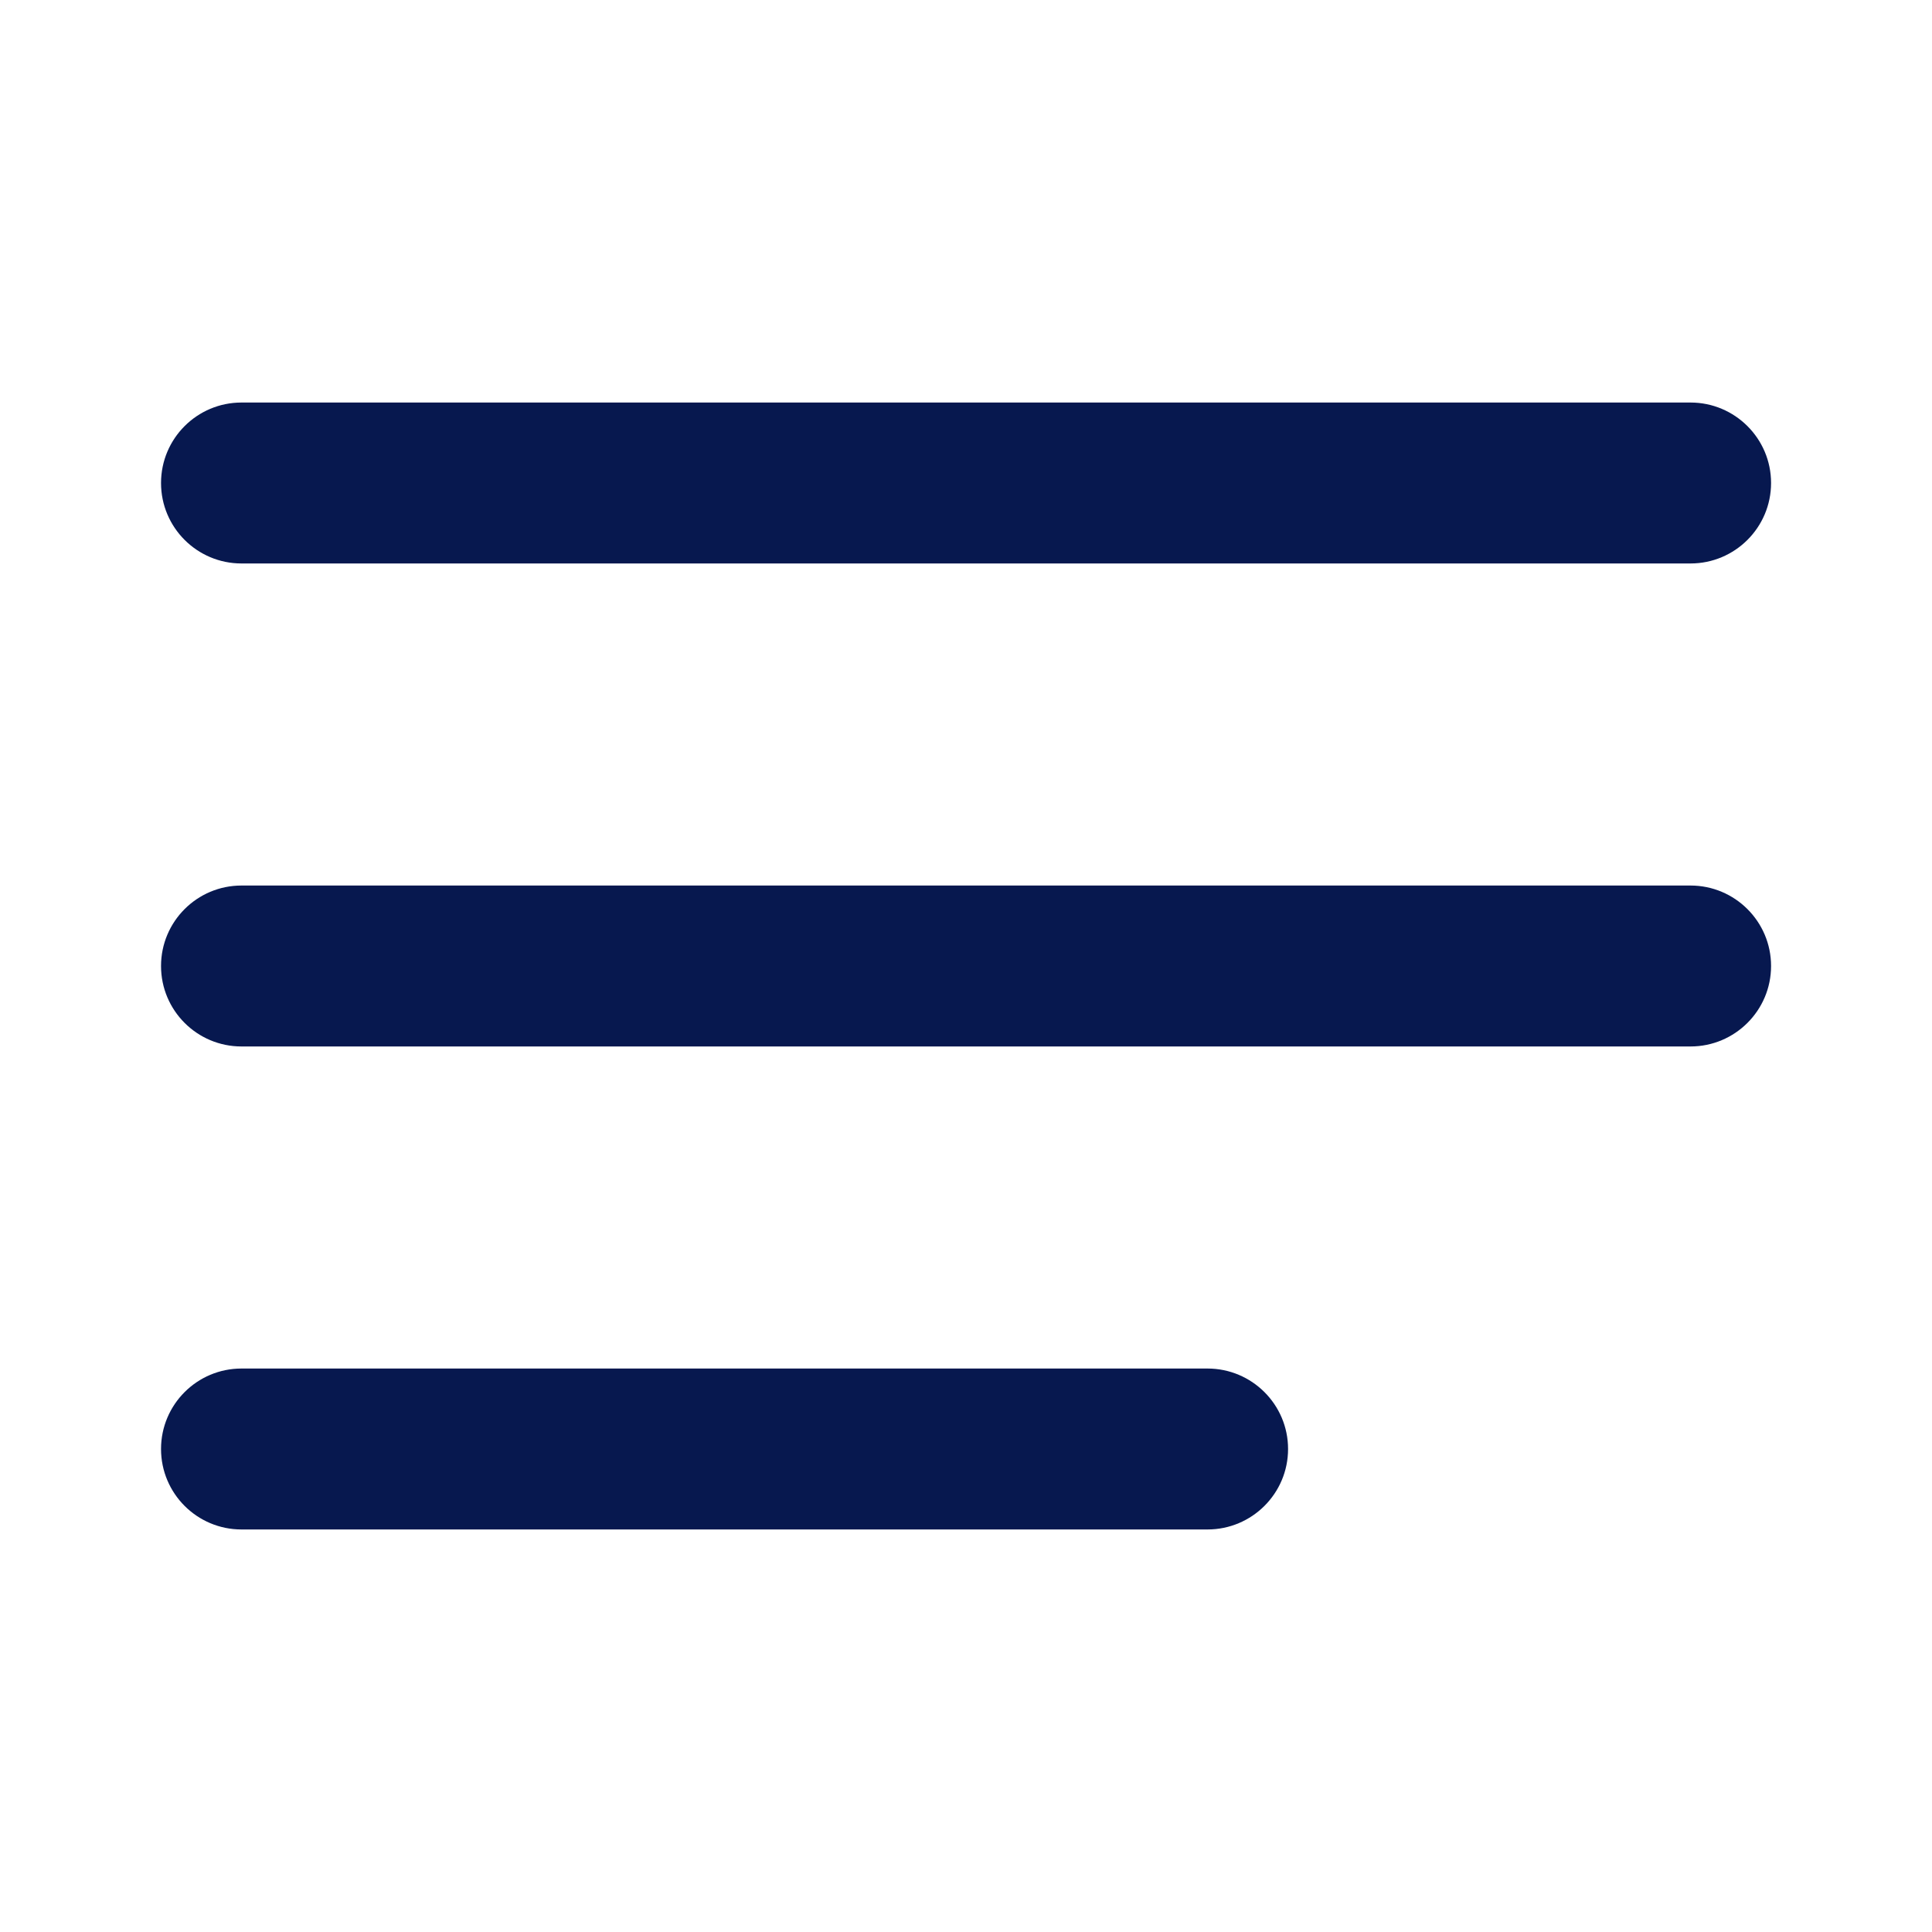 <svg width="20" height="20" viewBox="0 0 20 20" fill="none" xmlns="http://www.w3.org/2000/svg">
<path fill-rule="evenodd" clip-rule="evenodd" d="M18.334 10C18.334 9.54 17.96 9.167 17.5 9.167H2.5C2.04 9.167 1.667 9.54 1.667 10C1.667 10.46 2.04 10.833 2.5 10.833H17.5C17.96 10.833 18.334 10.46 18.334 10Z" fill="#07184F"/>
<path fill-rule="evenodd" clip-rule="evenodd" d="M18.334 5C18.334 4.54 17.96 4.167 17.5 4.167H2.5C2.04 4.167 1.667 4.54 1.667 5C1.667 5.46 2.04 5.833 2.5 5.833H17.5C17.96 5.833 18.334 5.46 18.334 5Z" fill="#07184F"/>
<path fill-rule="evenodd" clip-rule="evenodd" d="M13.334 15C13.334 14.54 12.96 14.167 12.5 14.167H2.5C2.04 14.167 1.667 14.54 1.667 15C1.667 15.46 2.04 15.833 2.5 15.833H12.5C12.96 15.833 13.334 15.46 13.334 15Z" fill="#07184F"/>
</svg>
